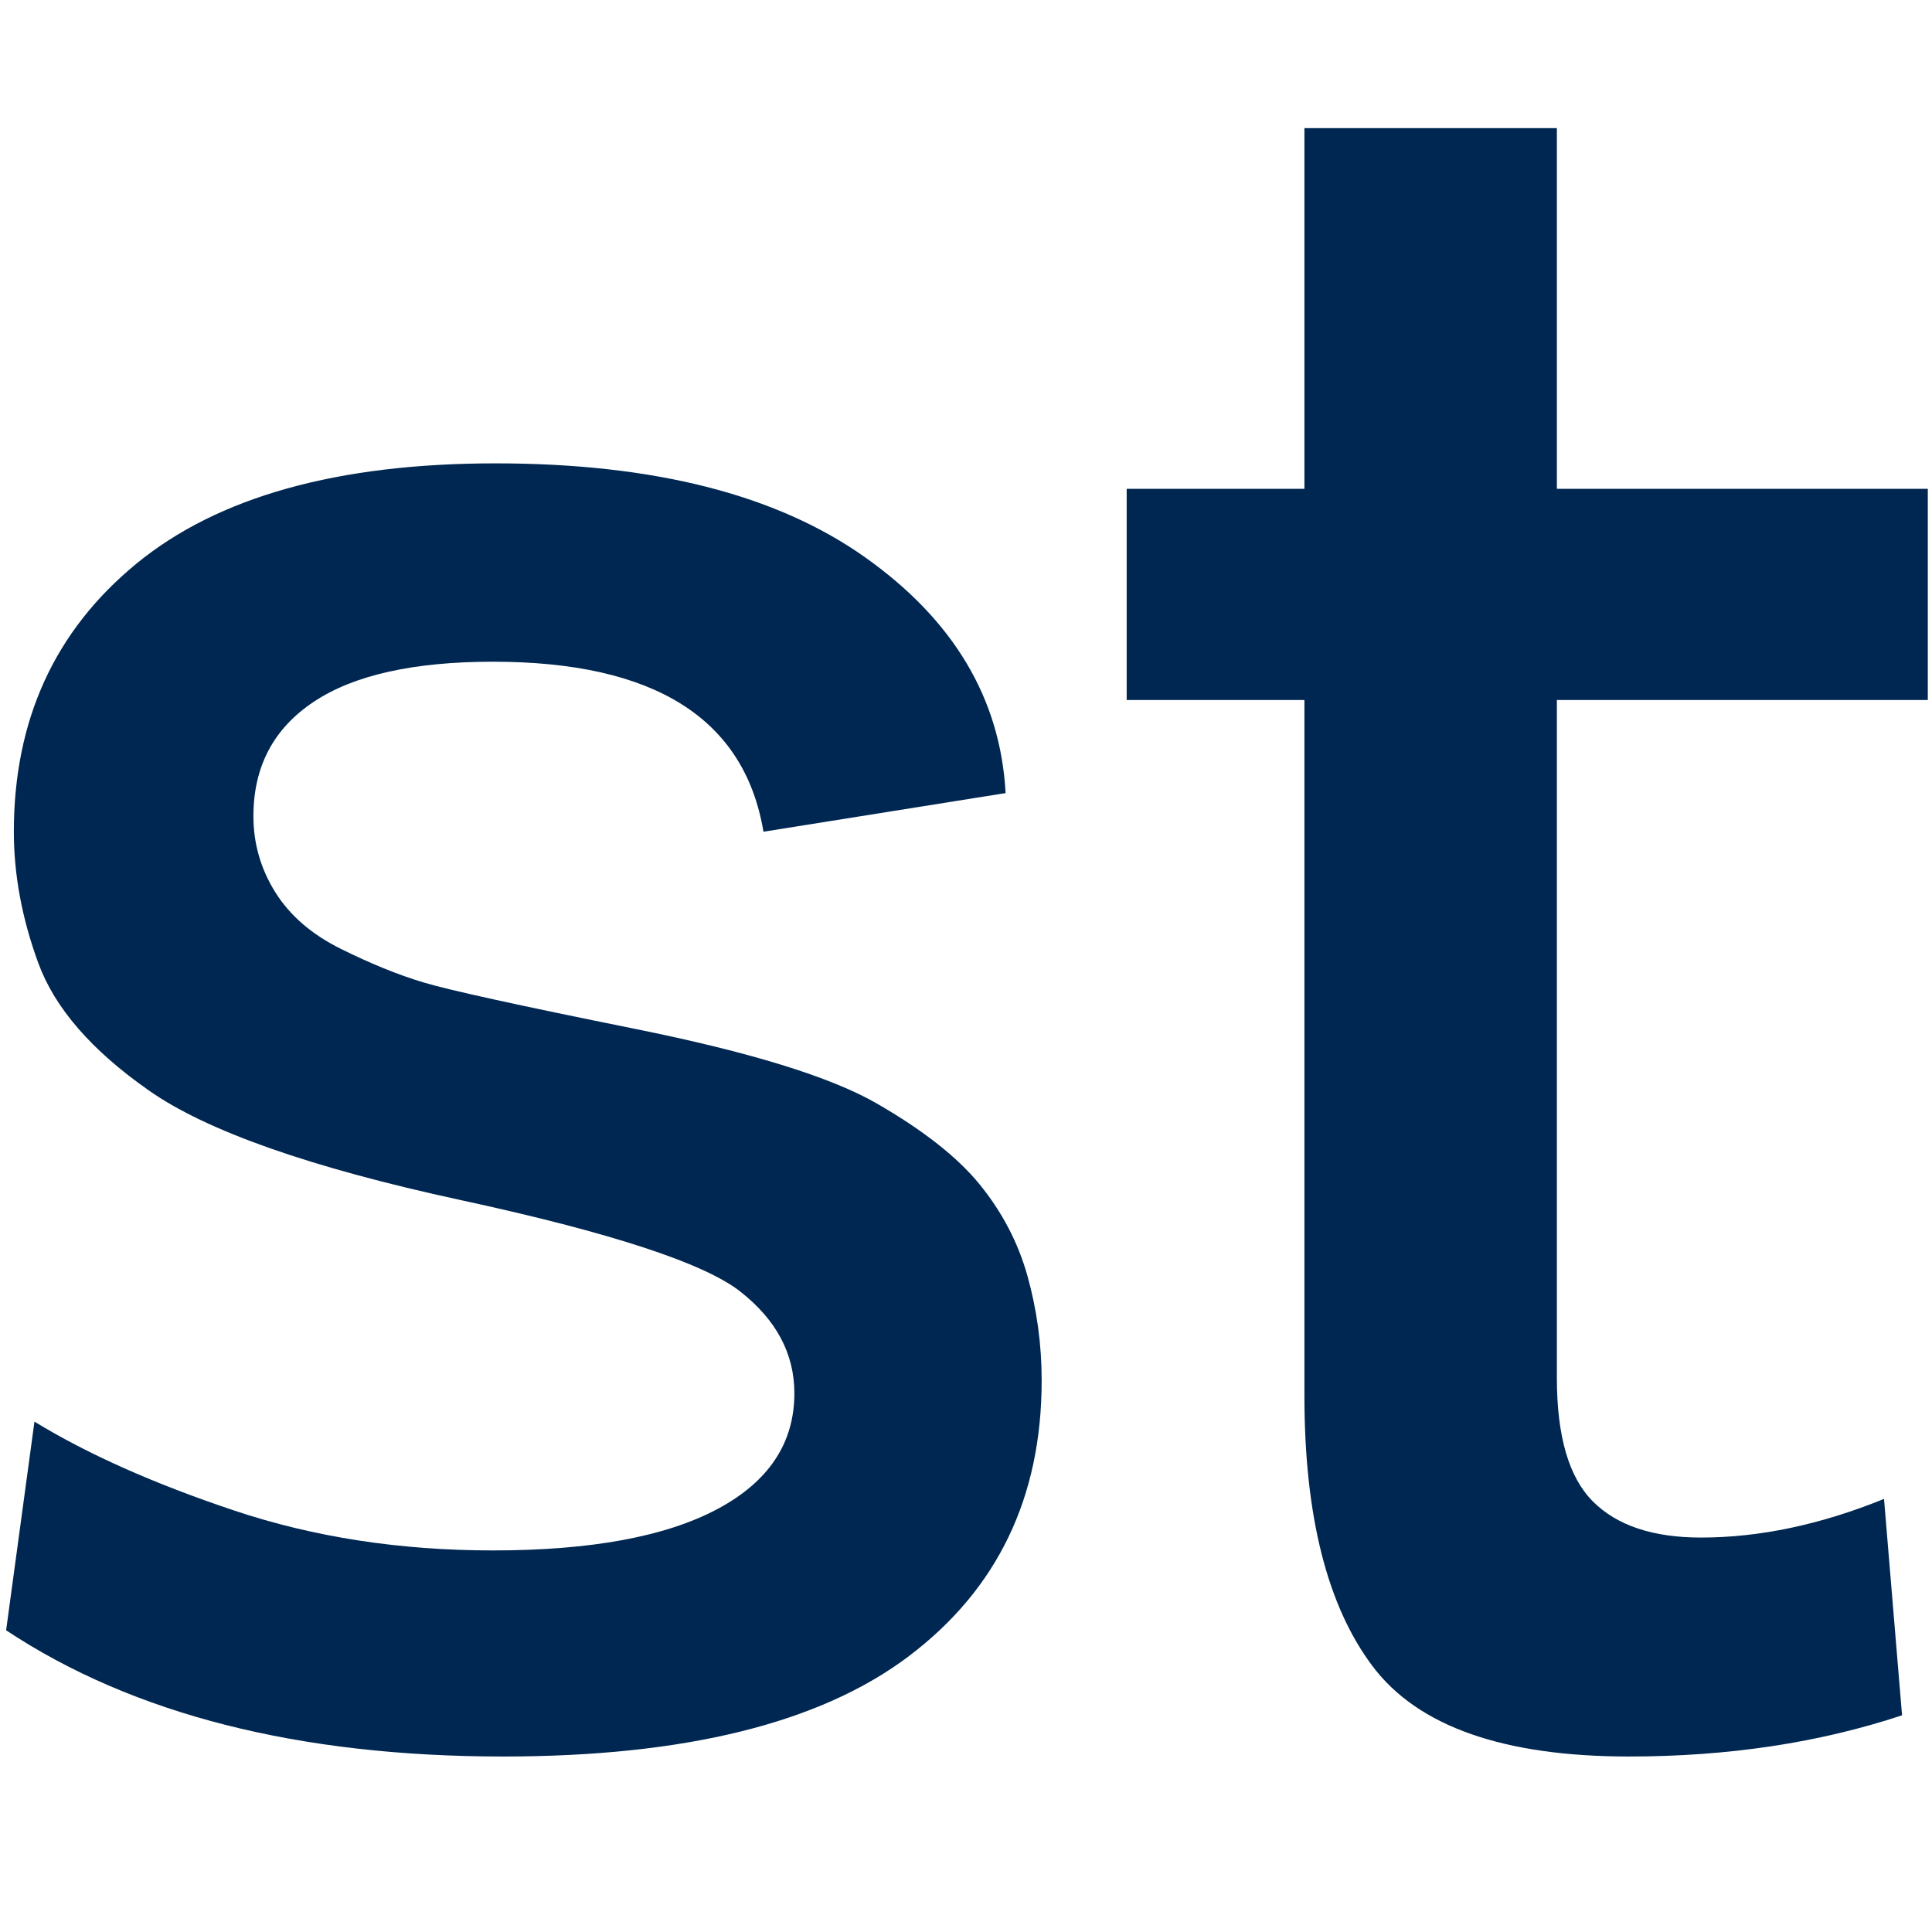 <?xml version="1.0" encoding="utf-8"?>
<!-- Generator: Adobe Illustrator 25.3.1, SVG Export Plug-In . SVG Version: 6.00 Build 0)  -->
<svg version="1.1" id="Ebene_1" xmlns="http://www.w3.org/2000/svg" xmlns:xlink="http://www.w3.org/1999/xlink" x="0px" y="0px"
	 viewBox="0 0 600 600" style="enable-background:new 0 0 600 600;" xml:space="preserve">
<style type="text/css">
	.st0{fill:#002751;}
</style>
<path id="XMLID_50_" class="st0" d="M156.3,545.5c-63.5,0-115-13.1-154.4-39.2l8.8-64.8c16.5,10.1,37.2,19.3,62,27.6
	c24.8,8.3,51.6,12.4,80.4,12.4c30.4,0,53.6-4.3,69.6-12.8c16-8.5,24-20.5,24-36c0-12.3-5.6-22.8-16.8-31.6s-40.1-18.3-86.8-28.4
	c-46.7-10.1-79-21.5-96.8-34c-17.9-12.5-29.3-25.7-34.4-39.6c-5.1-13.9-7.6-27.5-7.6-40.8c0-34.7,12.7-62.4,38-83.2
	c25.3-20.8,62.5-31.2,111.6-31.2c49.1,0,87.3,9.7,114.8,29.2c27.5,19.5,42,43.9,43.6,73.2l-75.2,12c-5.9-35.2-33.9-52.8-84-52.8
	c-24.5,0-43.1,4.1-55.6,12.4c-12.5,8.3-18.8,20.1-18.8,35.6c0,8.5,2.3,16.4,6.8,23.6c4.5,7.2,11.3,13.1,20.4,17.6
	c9.1,4.5,17.6,8,25.6,10.4c8,2.4,29.9,7.2,65.6,14.4c35.7,7.2,60.8,14.9,75.2,23.2c14.4,8.3,25.1,16.7,32,25.2
	c6.9,8.5,11.9,18,14.8,28.4c2.9,10.4,4.4,21.2,4.4,32.4c0,36.3-13.7,64.8-41.2,85.6C254.8,535.1,212.8,545.5,156.3,545.5z"/>
<path id="XMLID_48_" class="st0" d="M598.8,217.4H483.5v210.5c0,18.1,3.7,30.9,11.2,38.4c7.5,7.5,18.7,11.2,33.6,11.2
	c18.1,0,37.1-4,56.8-12l5.6,67.2c-25.6,8.5-53.9,12.8-84.8,12.8c-38.9,0-65.5-9.3-79.6-28c-14.1-18.7-21.2-46.7-21.2-84V217.4h-55.2
	v-65.6h55.2v-112h78.4v112h115.2V217.4z"/>
</svg>
